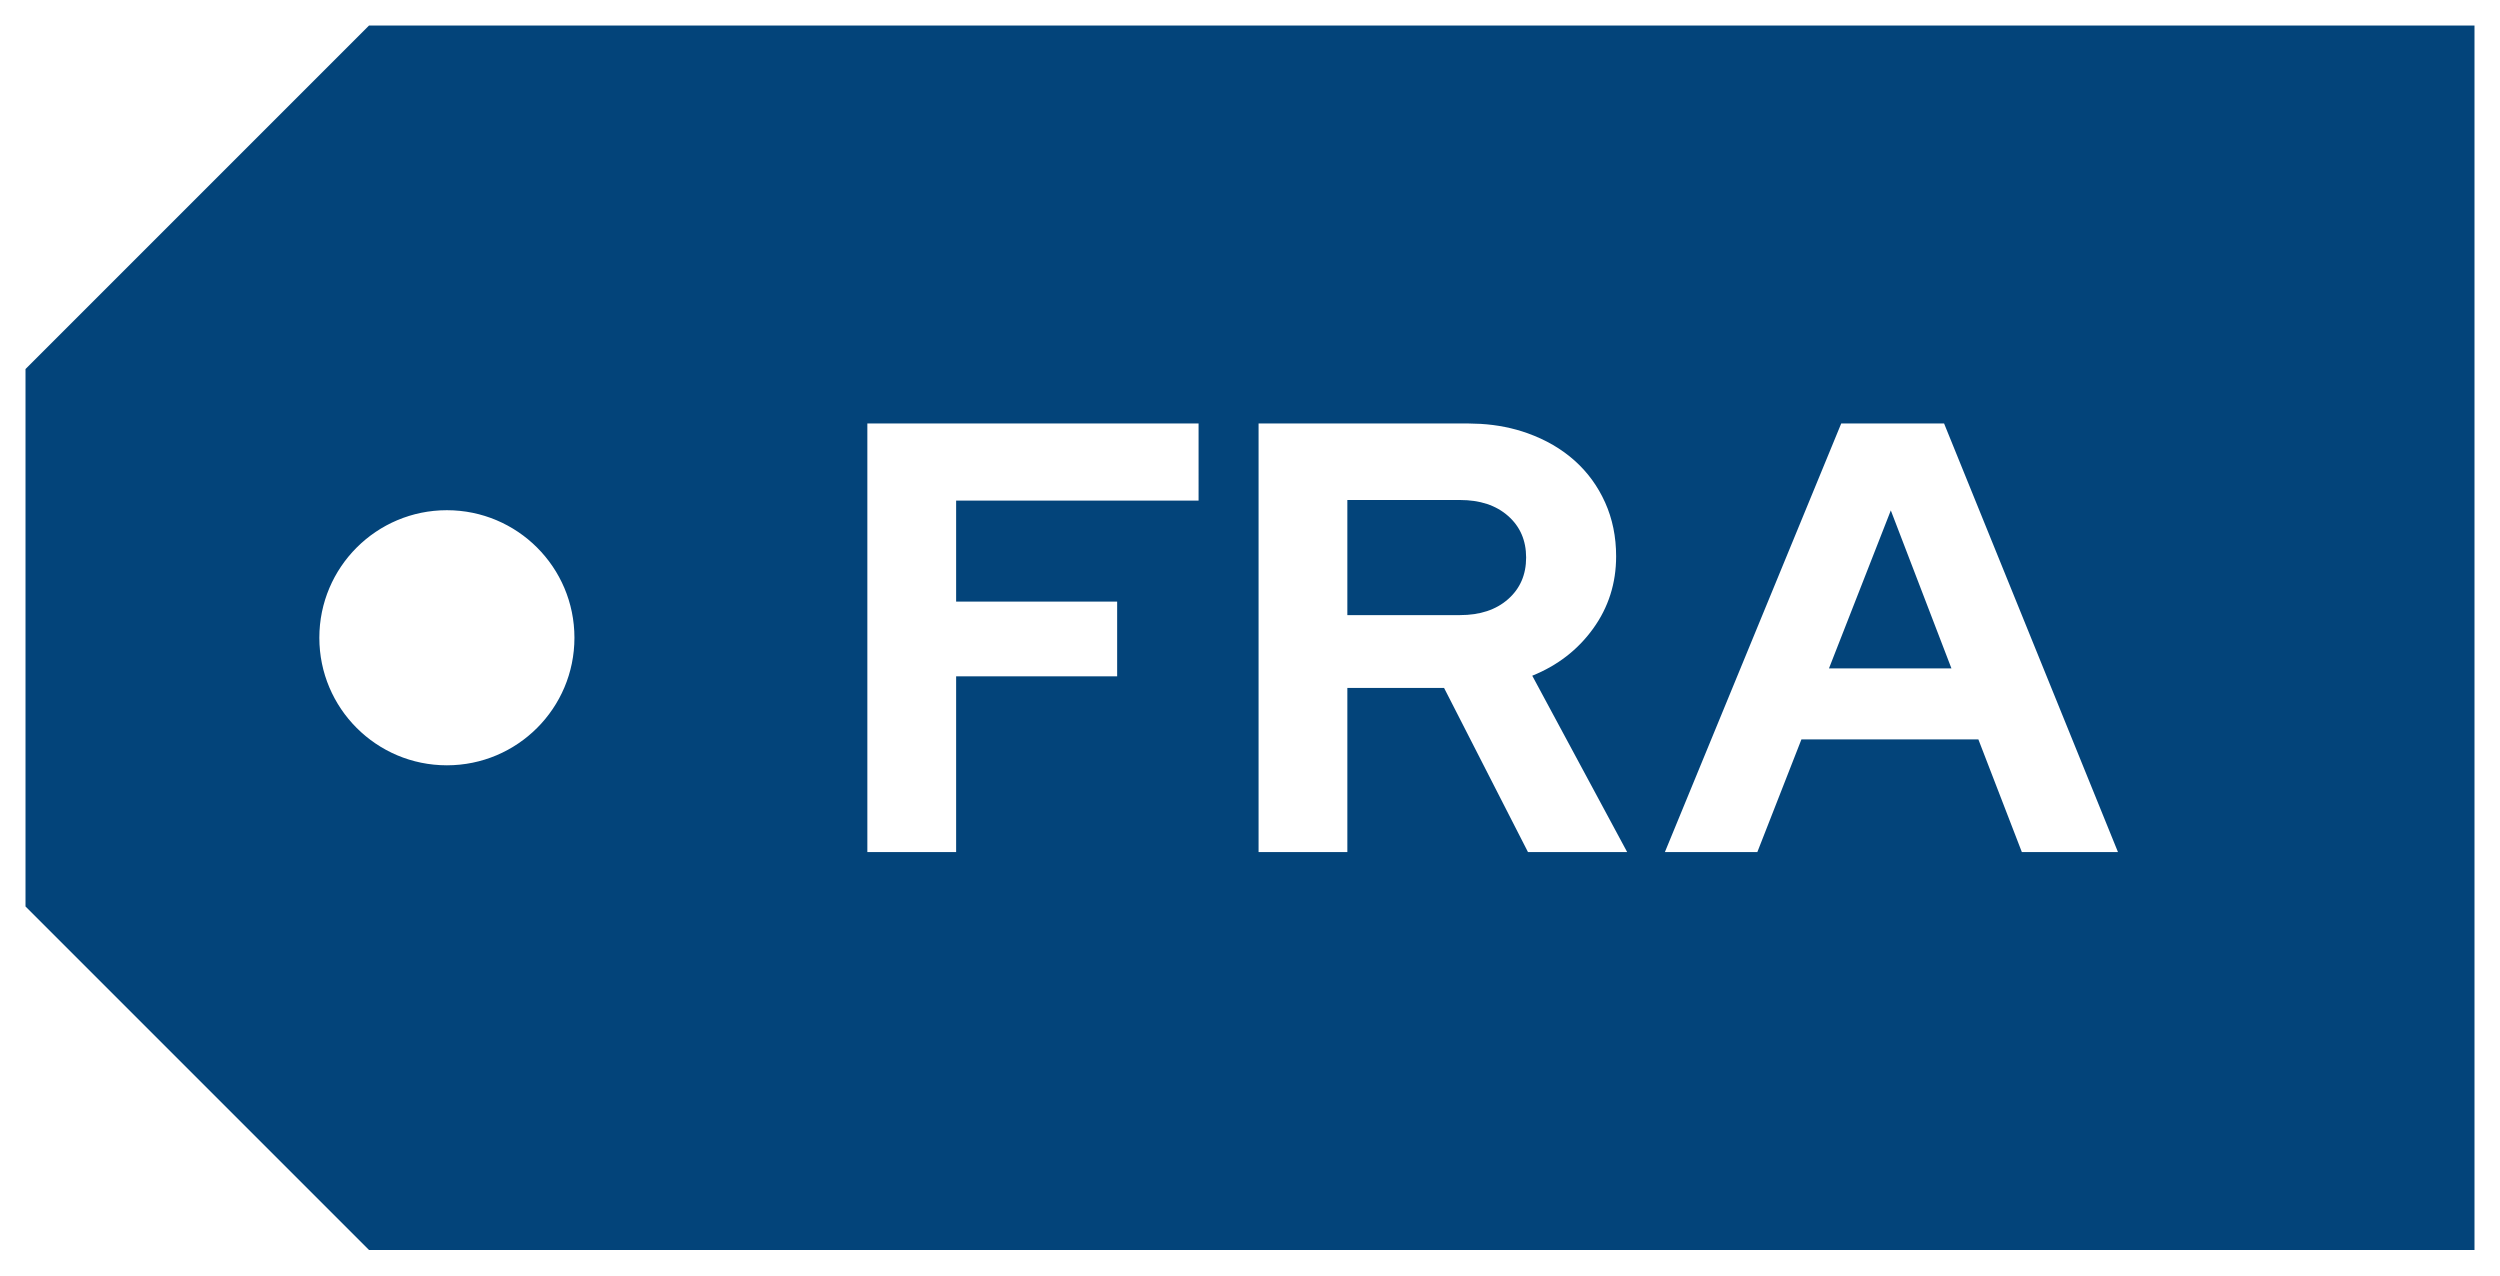 <svg height="25" viewBox="0 0 49 25" width="49" xmlns="http://www.w3.org/2000/svg"><path d="m183.5 2954.5v24h-41.267l-6.733-6.733v-10.534l6.733-6.733zm-25.008 7.8h-6.492v8.4h1.74v-3.444h3.156v-1.464h-3.156v-1.98h4.752zm5.28 0h-4.104v8.4h1.74v-3.216h1.896l1.644 3.216h1.944l-1.86-3.456c.496-.2.894-.508 1.194-.924s.45-.888.45-1.416c0-.384-.072-.736-.216-1.056s-.344-.594-.6-.822-.562-.406-.918-.534c-.285-.102-.591-.164-.92-.184zm9.332 0h-2.016l-3.456 8.4h1.812l.864-2.208h3.468l.852 2.208h1.884zm-29.345 1.7c-1.381 0-2.5 1.119-2.5 2.5s1.119 2.5 2.5 2.5 2.5-1.119 2.5-2.5-1.119-2.5-2.5-2.5zm28.301.004 1.188 3.096h-2.4zm-8.444-.204c.392 0 .706.104.942.312s.354.48.354.816-.118.608-.354.816-.55.312-.942.312h-2.208v-2.256z" fill="#03447a" fill-rule="evenodd" transform="translate(-135 -2954)"/></svg>
